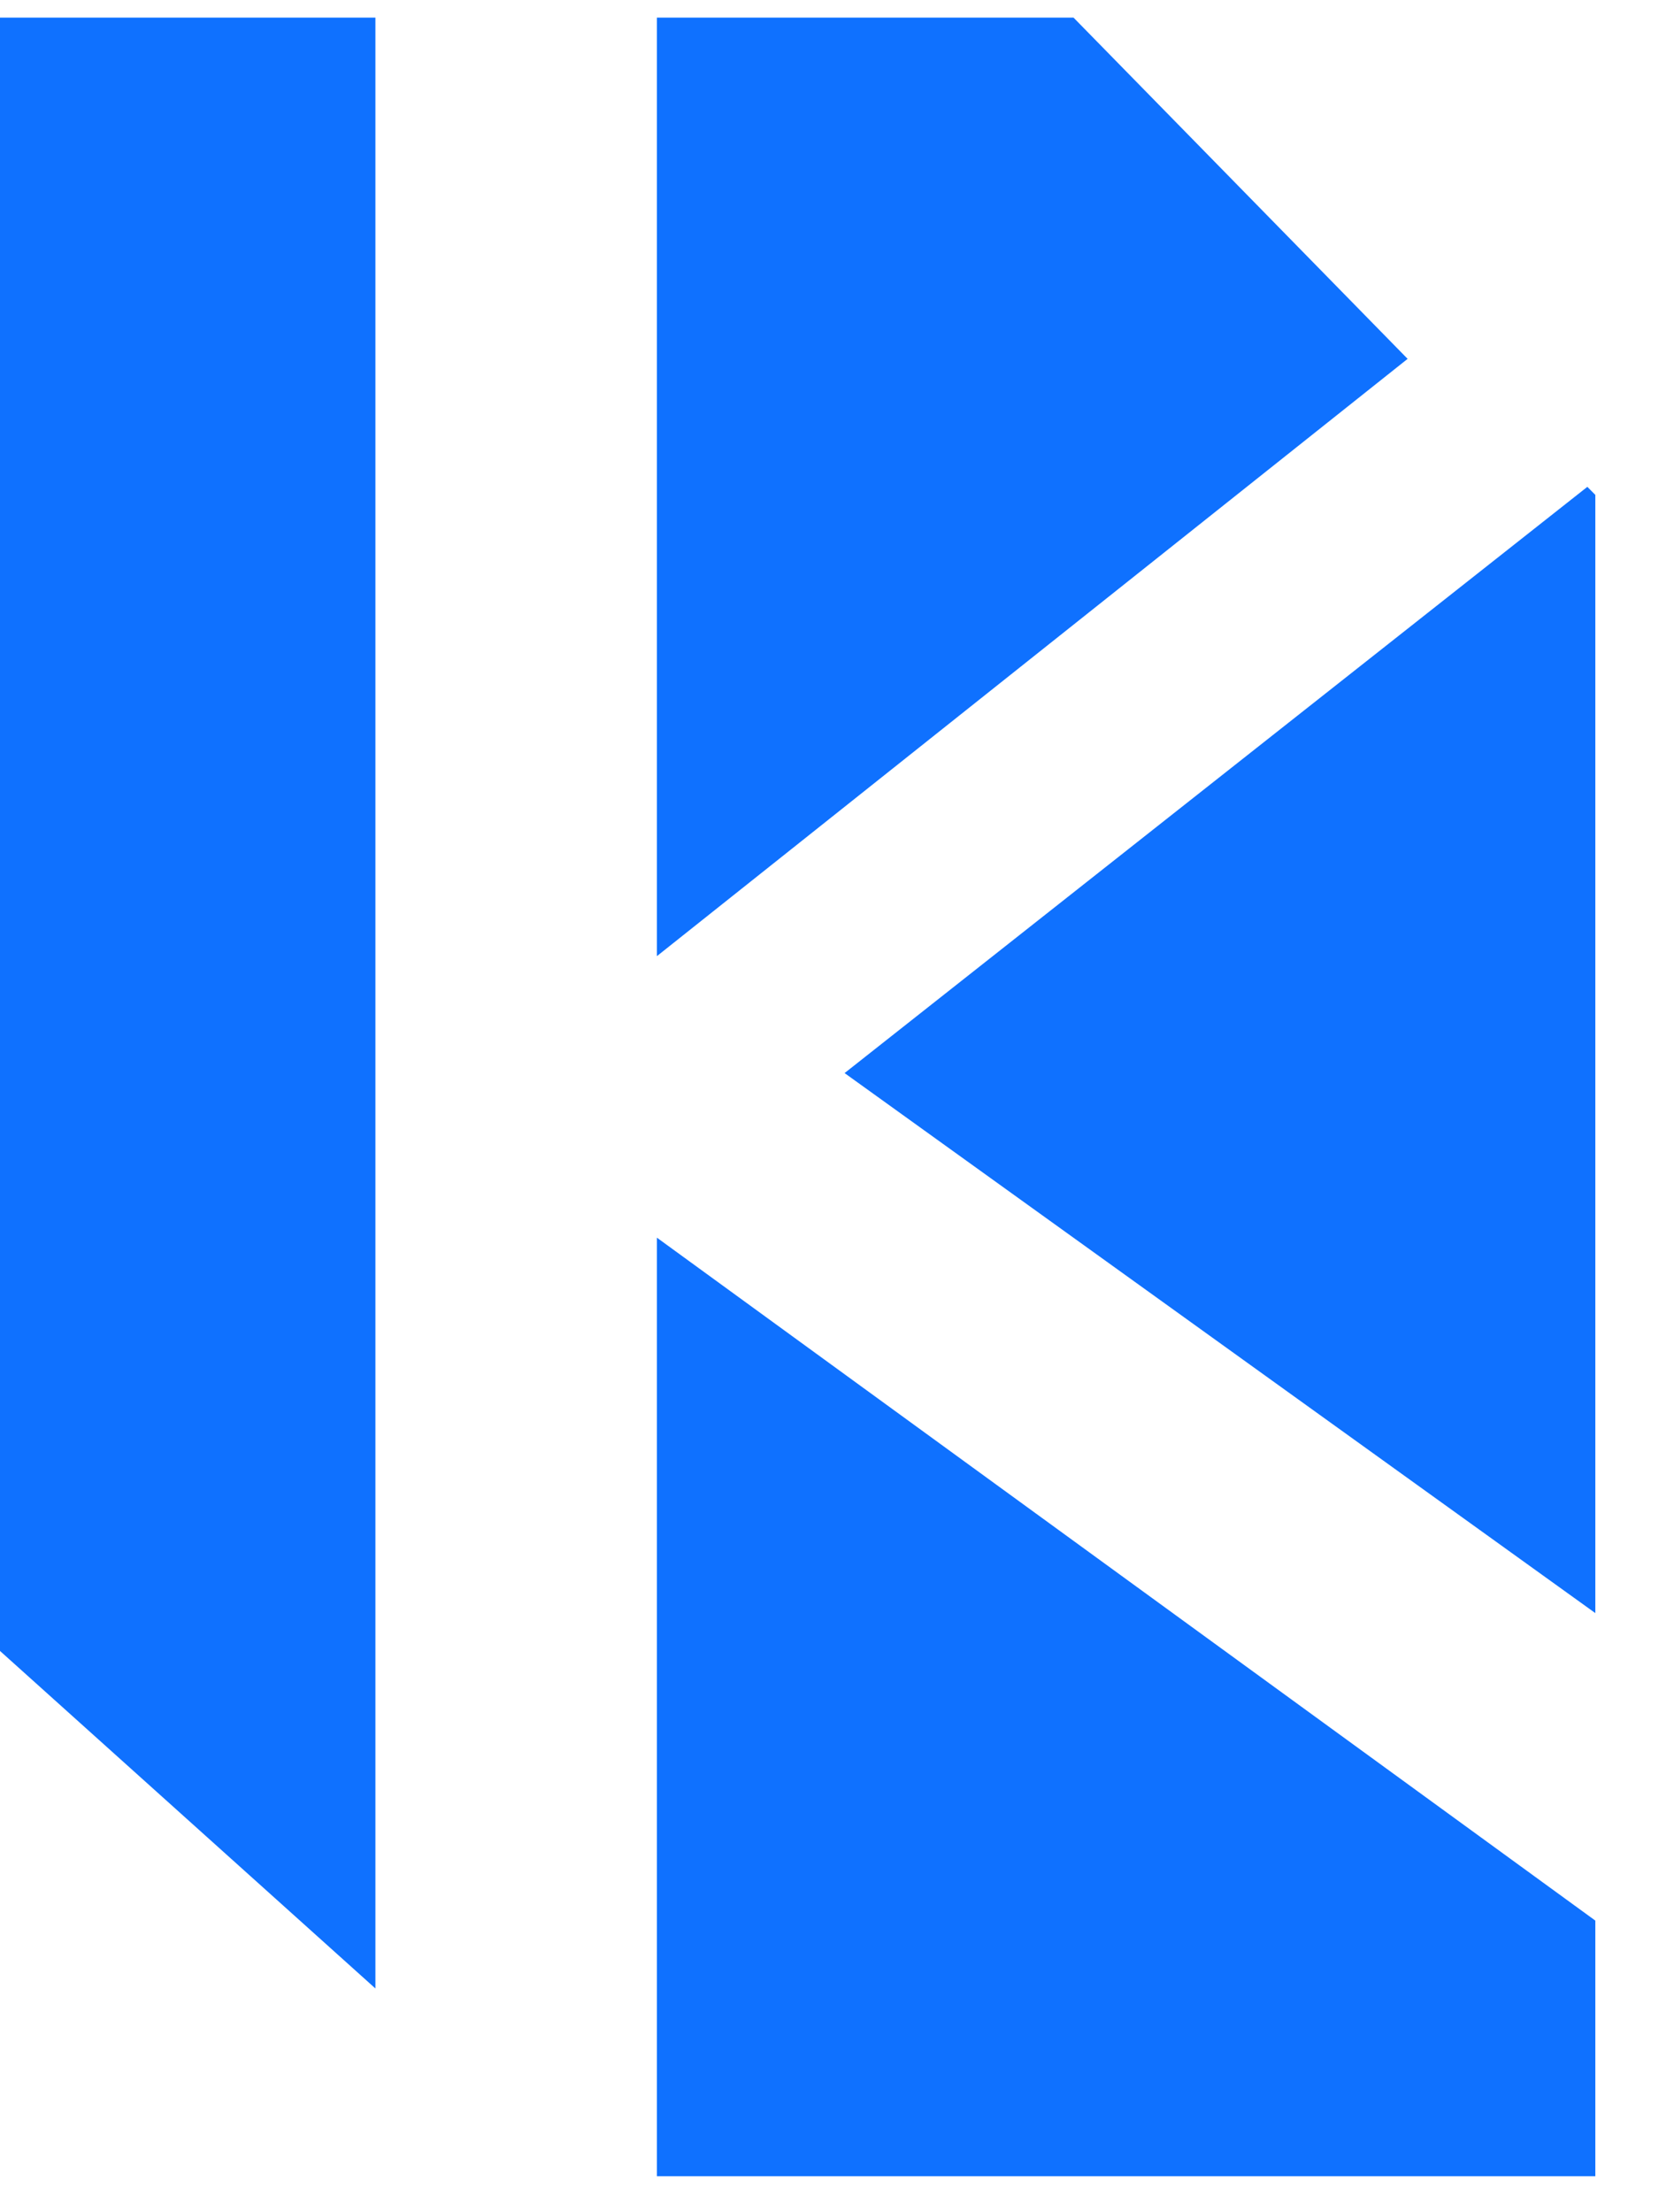 <svg width="21" height="28" viewBox="0 0 21 28" fill="none" xmlns="http://www.w3.org/2000/svg">
<path fill-rule="evenodd" clip-rule="evenodd" d="M13.589 0.223H8.315V12.102L17.818 4.542L13.589 0.223Z" fill="#0F71FF"/>
<path fill-rule="evenodd" clip-rule="evenodd" d="M10.691 13.582L20.194 20.417V6.264L20.093 6.162L10.691 13.582Z" fill="#0F71FF"/>
<path fill-rule="evenodd" clip-rule="evenodd" d="M8.315 27.544H20.194V24.309L8.315 15.665V27.544Z" fill="#0F71FF"/>
<path fill-rule="evenodd" clip-rule="evenodd" d="M19.562 6.748L19.639 6.822V6.691L19.562 6.748Z" fill="#0F71FF"/>
<path fill-rule="evenodd" clip-rule="evenodd" d="M4.752 25.168V0.223H0V20.896L4.752 25.168Z" fill="#0F71FF"/>
</svg>
